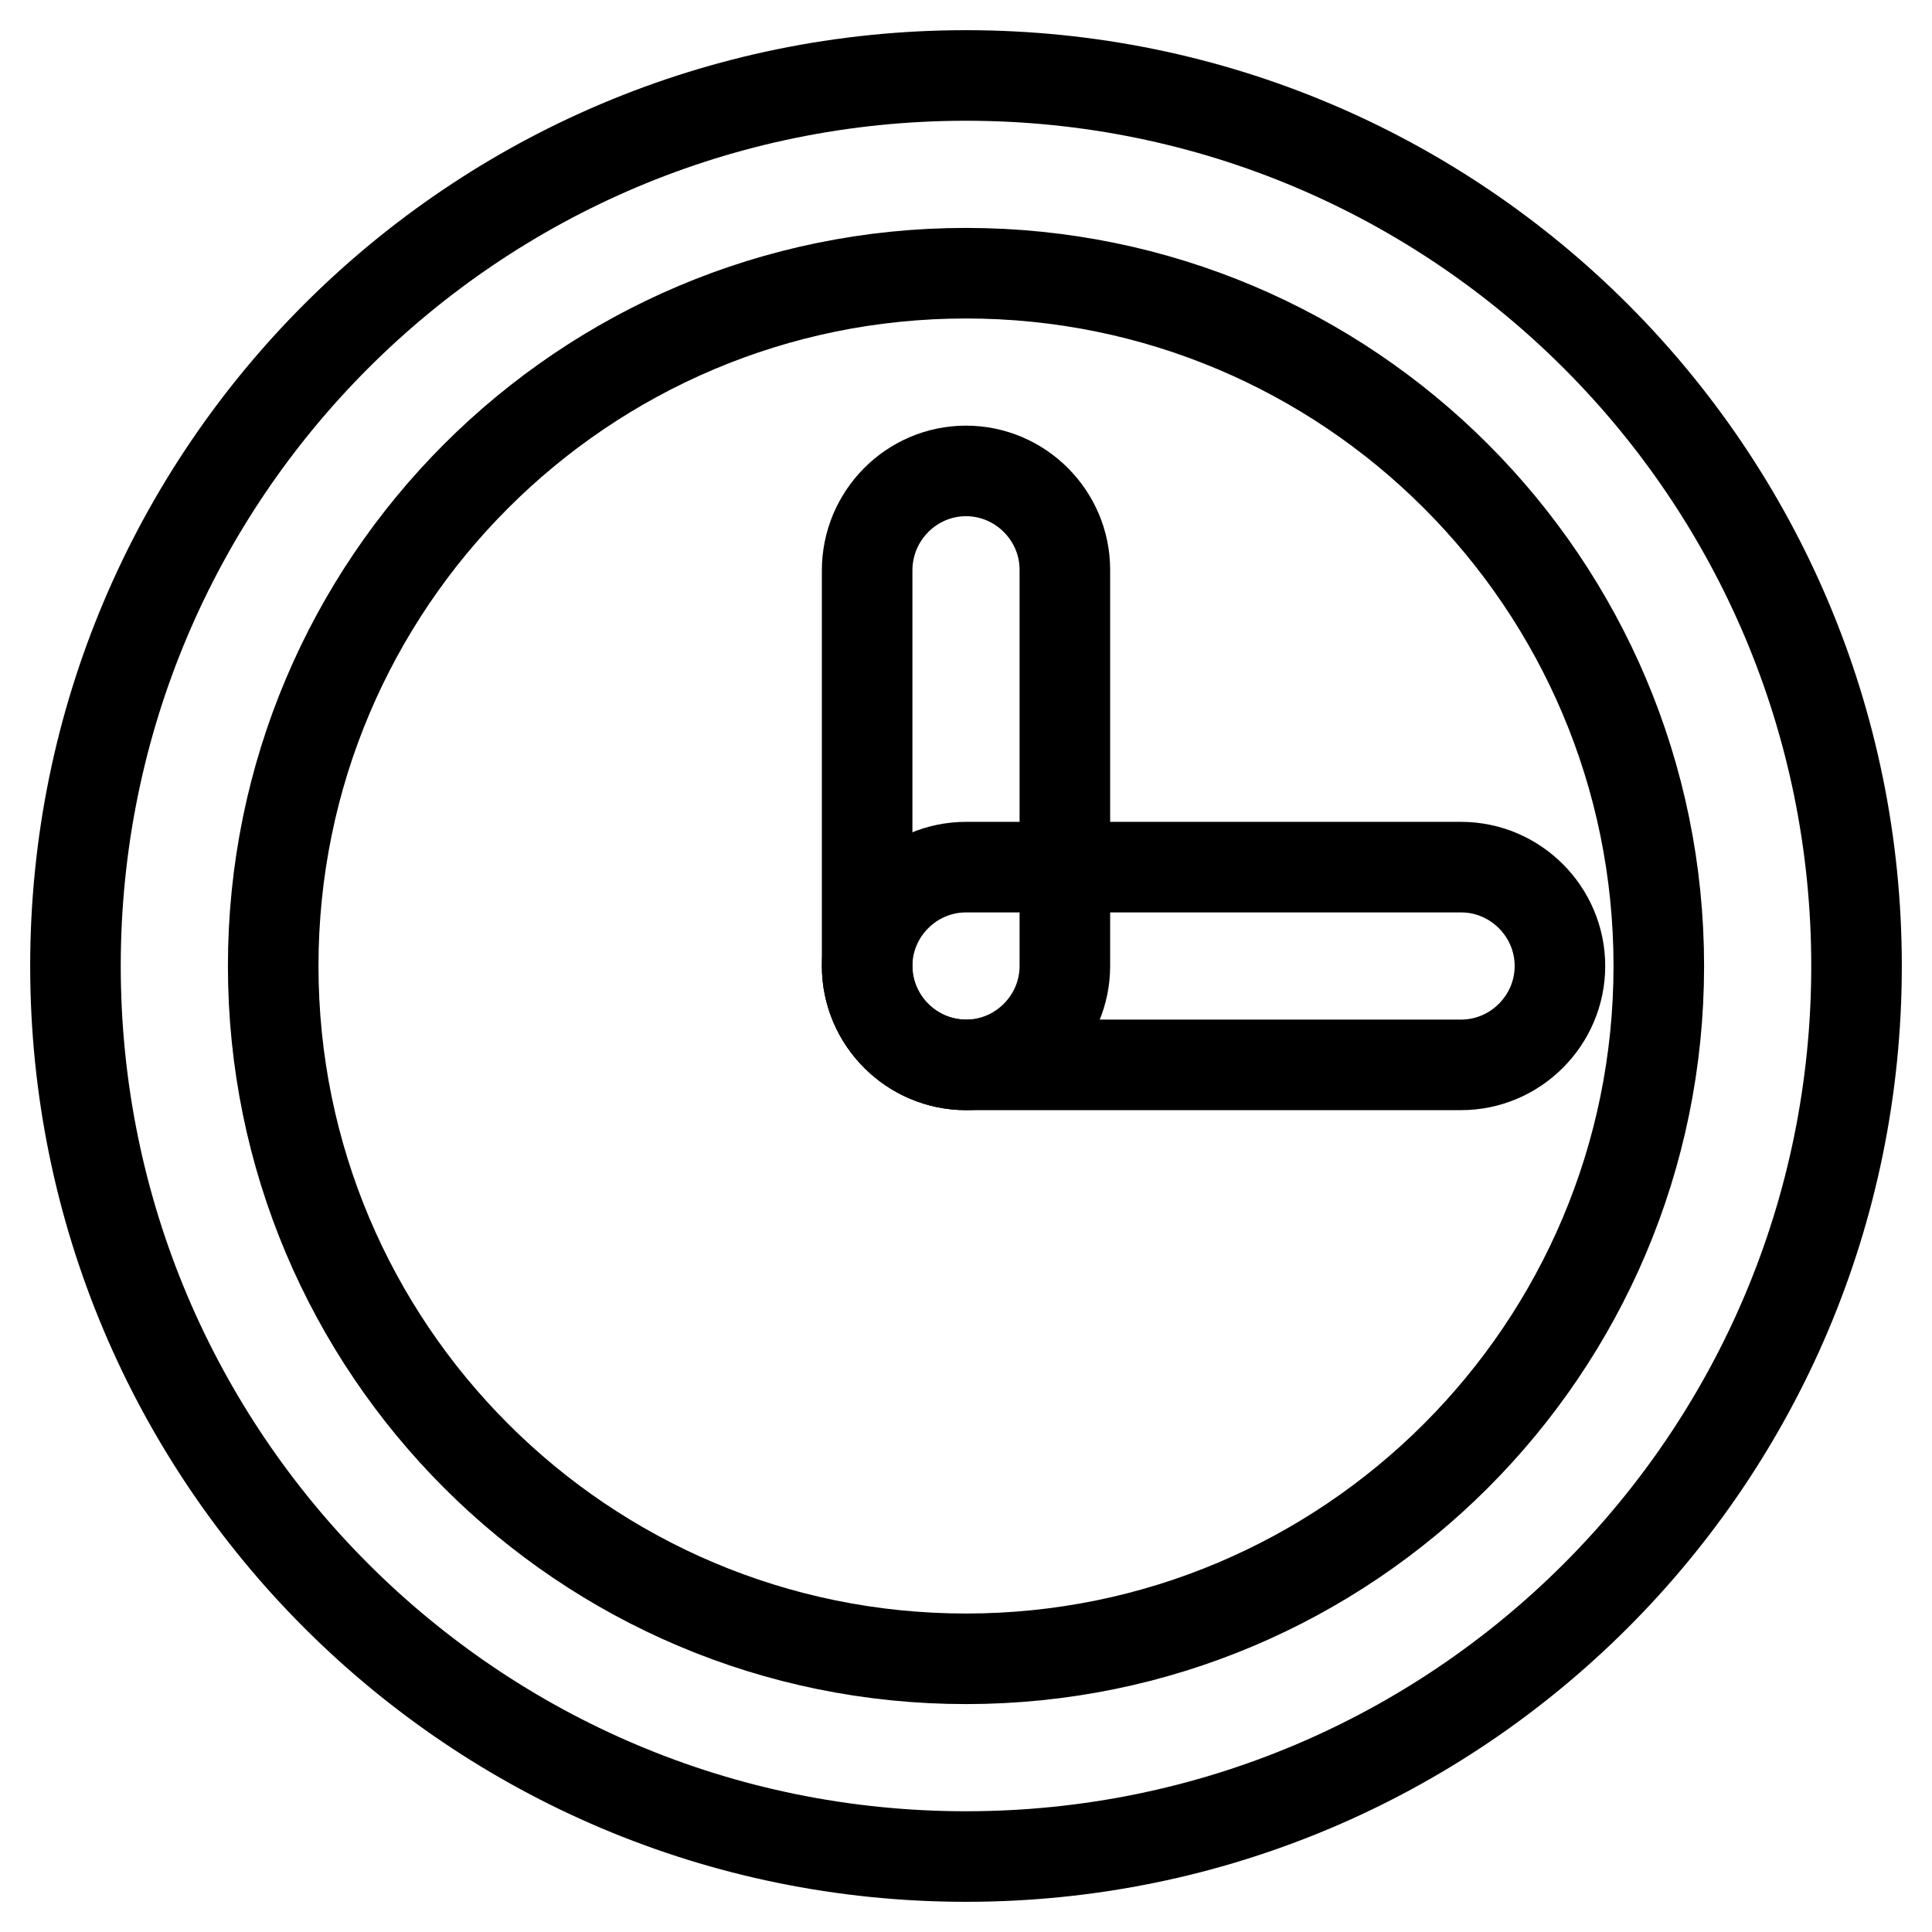 <?xml version="1.0" encoding="utf-8"?>
<!-- Svg Vector Icons : http://www.onlinewebfonts.com/icon -->
<!DOCTYPE svg PUBLIC "-//W3C//DTD SVG 1.1//EN" "http://www.w3.org/Graphics/SVG/1.1/DTD/svg11.dtd">
<svg version="1.1" xmlns="http://www.w3.org/2000/svg" xmlns:xlink="http://www.w3.org/1999/xlink" x="0px" y="0px" viewBox="0 0 256 256" enable-background="new 0 0 256 256" xml:space="preserve">
<g><g><path stroke-width="12" fill-opacity="0" stroke="#000000"  d="M128,246c-65.2,0-118-52.8-118-118C10,62.8,62.8,10,128,10c65.2,0,118,52.8,118,118C246,193.2,193.2,246,128,246z M128,36.2c-50.7,0-91.8,41.1-91.8,91.8c0,50.7,41.1,91.8,91.8,91.8c50.7,0,91.8-41.1,91.8-91.8C219.8,77.3,178.7,36.2,128,36.2z"/><path stroke-width="12" fill-opacity="0" stroke="#000000"  d="M128,62.4c7.2,0,13.1,5.9,13.1,13.1V128c0,7.2-5.9,13.1-13.1,13.1c-7.2,0-13.1-5.9-13.1-13.1V75.6C114.9,68.3,120.8,62.4,128,62.4z"/><path stroke-width="12" fill-opacity="0" stroke="#000000"  d="M128,114.9h65.6c7.2,0,13.1,5.9,13.1,13.1c0,7.2-5.9,13.1-13.1,13.1H128c-7.2,0-13.1-5.9-13.1-13.1C114.9,120.8,120.8,114.9,128,114.9z"/></g></g>
</svg>